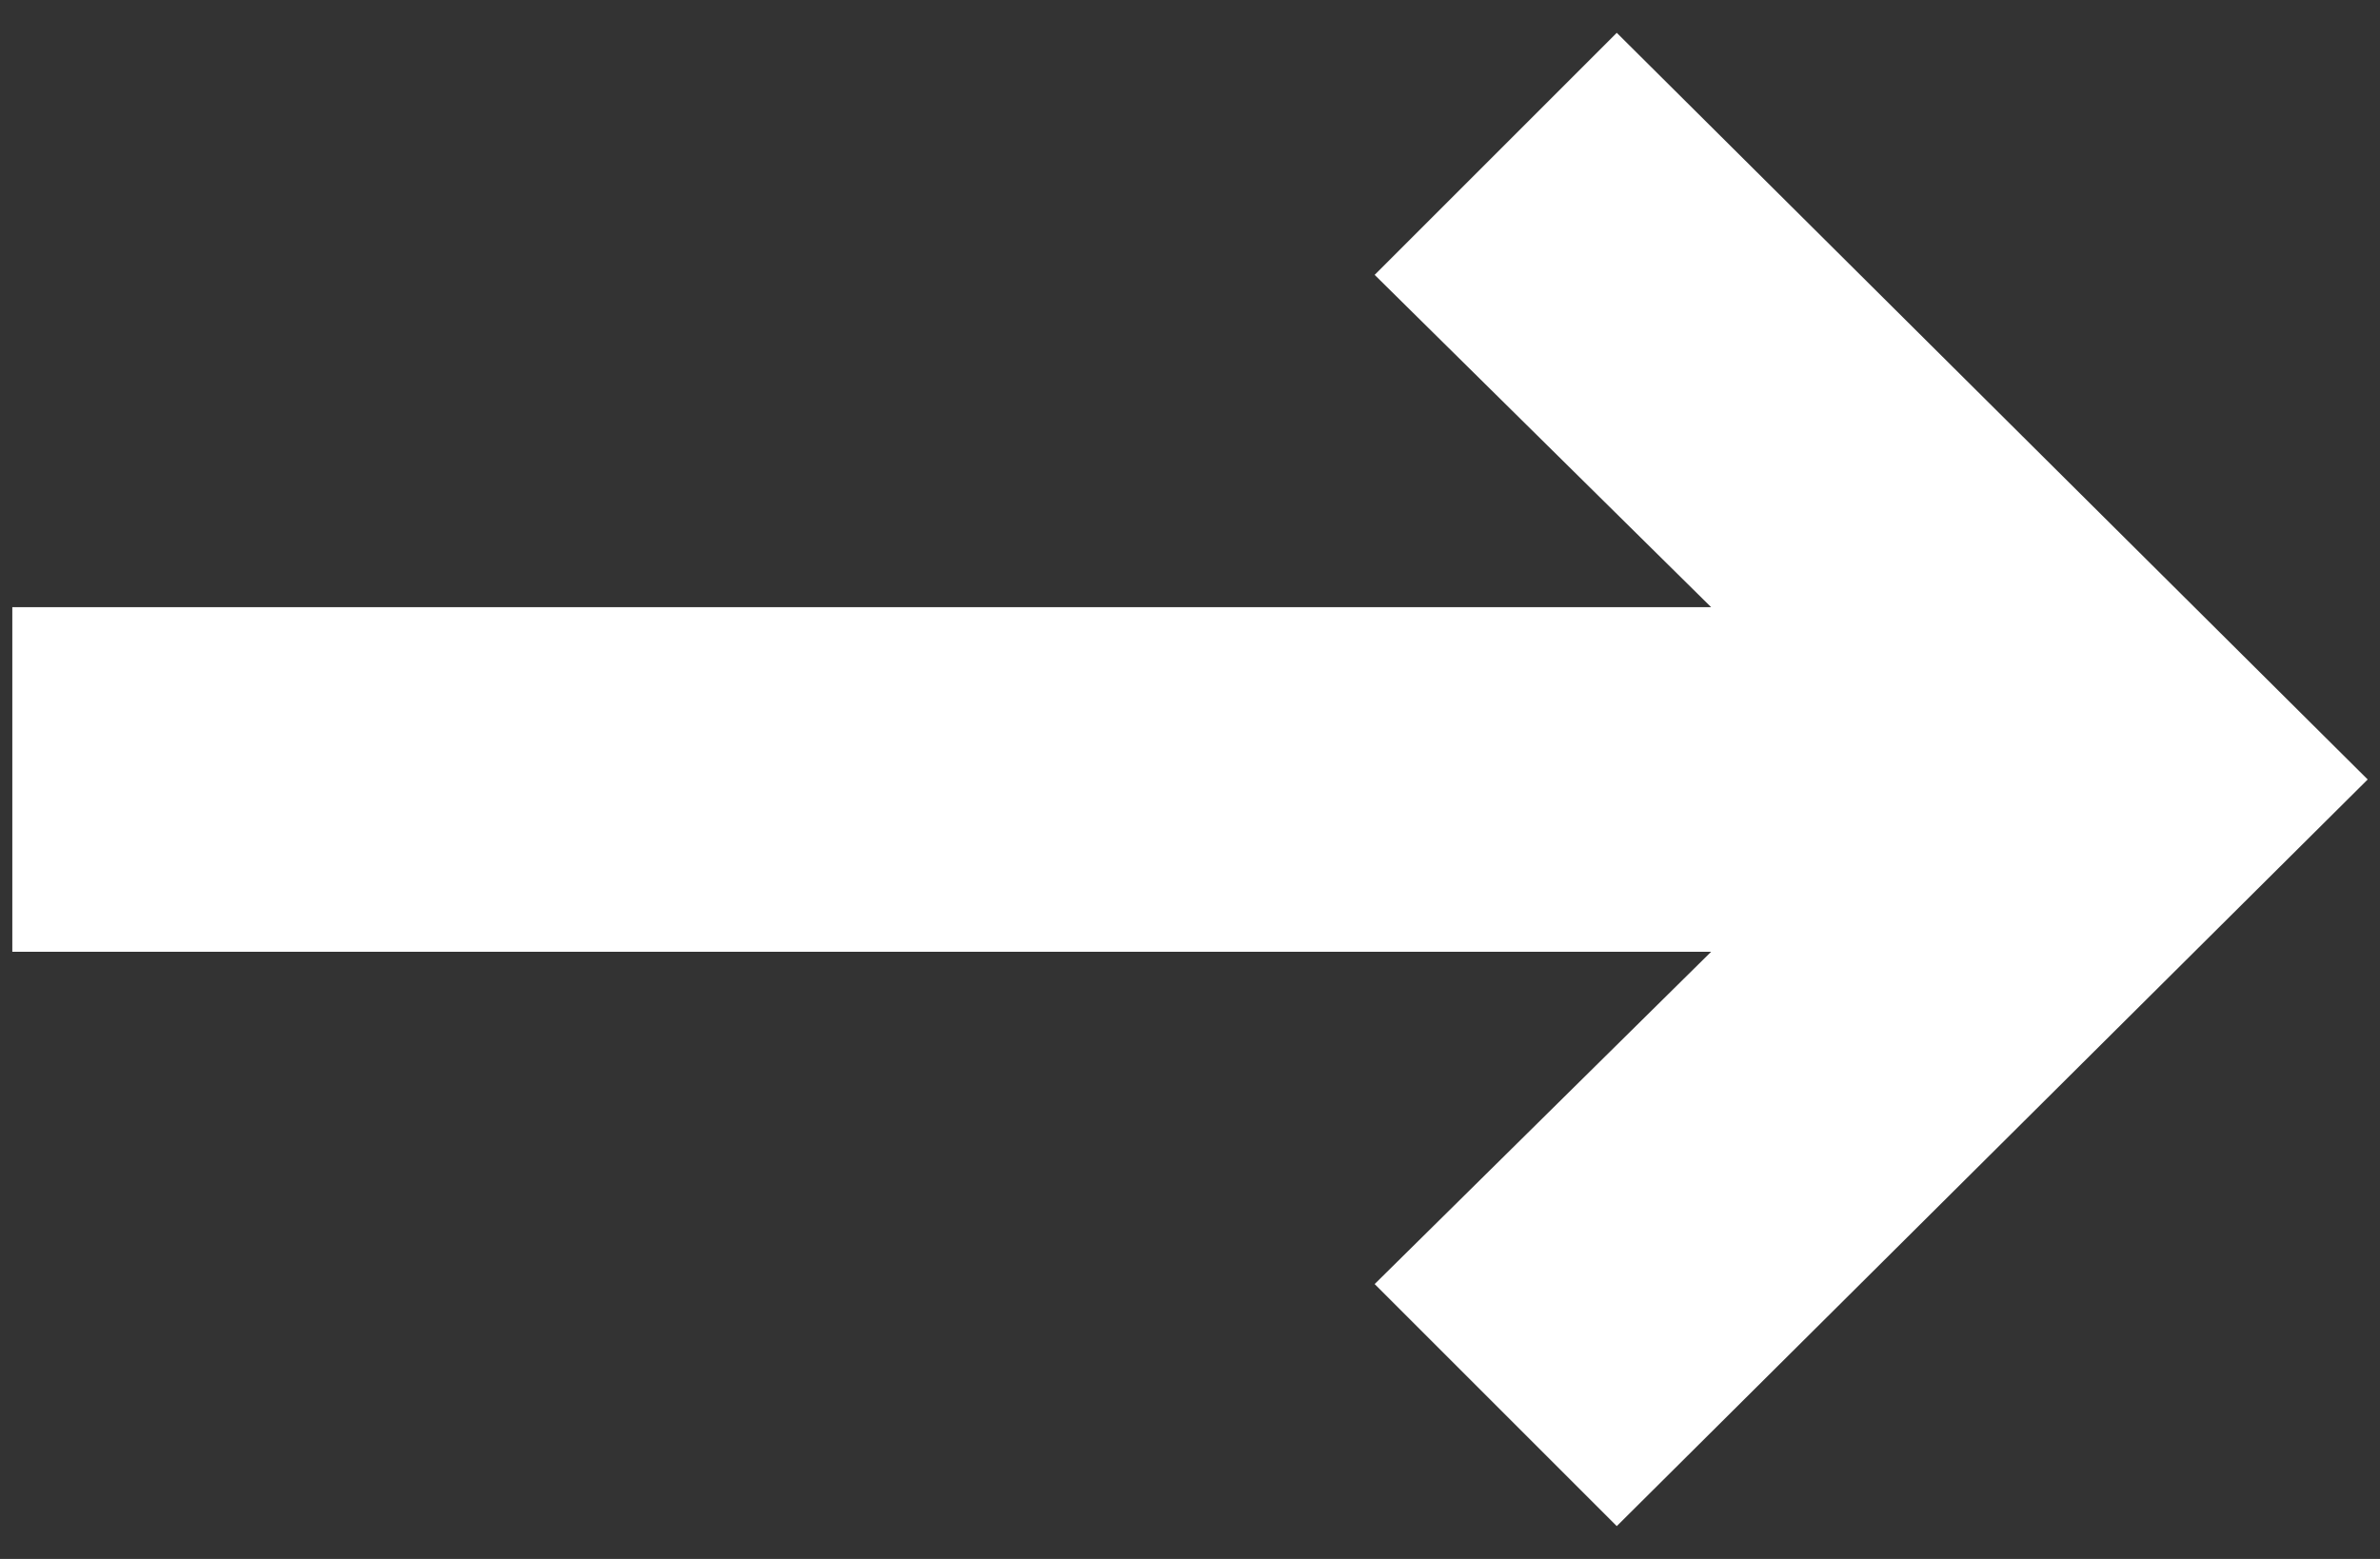 <?xml version="1.0" encoding="UTF-8"?>
<!-- Generator: Adobe Illustrator 27.2.0, SVG Export Plug-In . SVG Version: 6.00 Build 0)  -->
<svg xmlns="http://www.w3.org/2000/svg" xmlns:xlink="http://www.w3.org/1999/xlink" version="1.1" id="Layer_1" x="0px" y="0px" viewBox="0 0 58 38" style="enable-background:new 0 0 58 38;" xml:space="preserve">
<rect x="0" y="0" width="58" height="38" fill="#333333" stroke="none"/>
<style type="text/css">
	.st0{fill:#FFFFFF;}
</style>
<polygon class="st0" points="39.4,0.8 33.5,6.7 41.7,14.8 0.3,14.8 0.3,23.2 41.7,23.2 33.5,31.3 39.4,37.2 57.7,19 "></polygon>
</svg>

